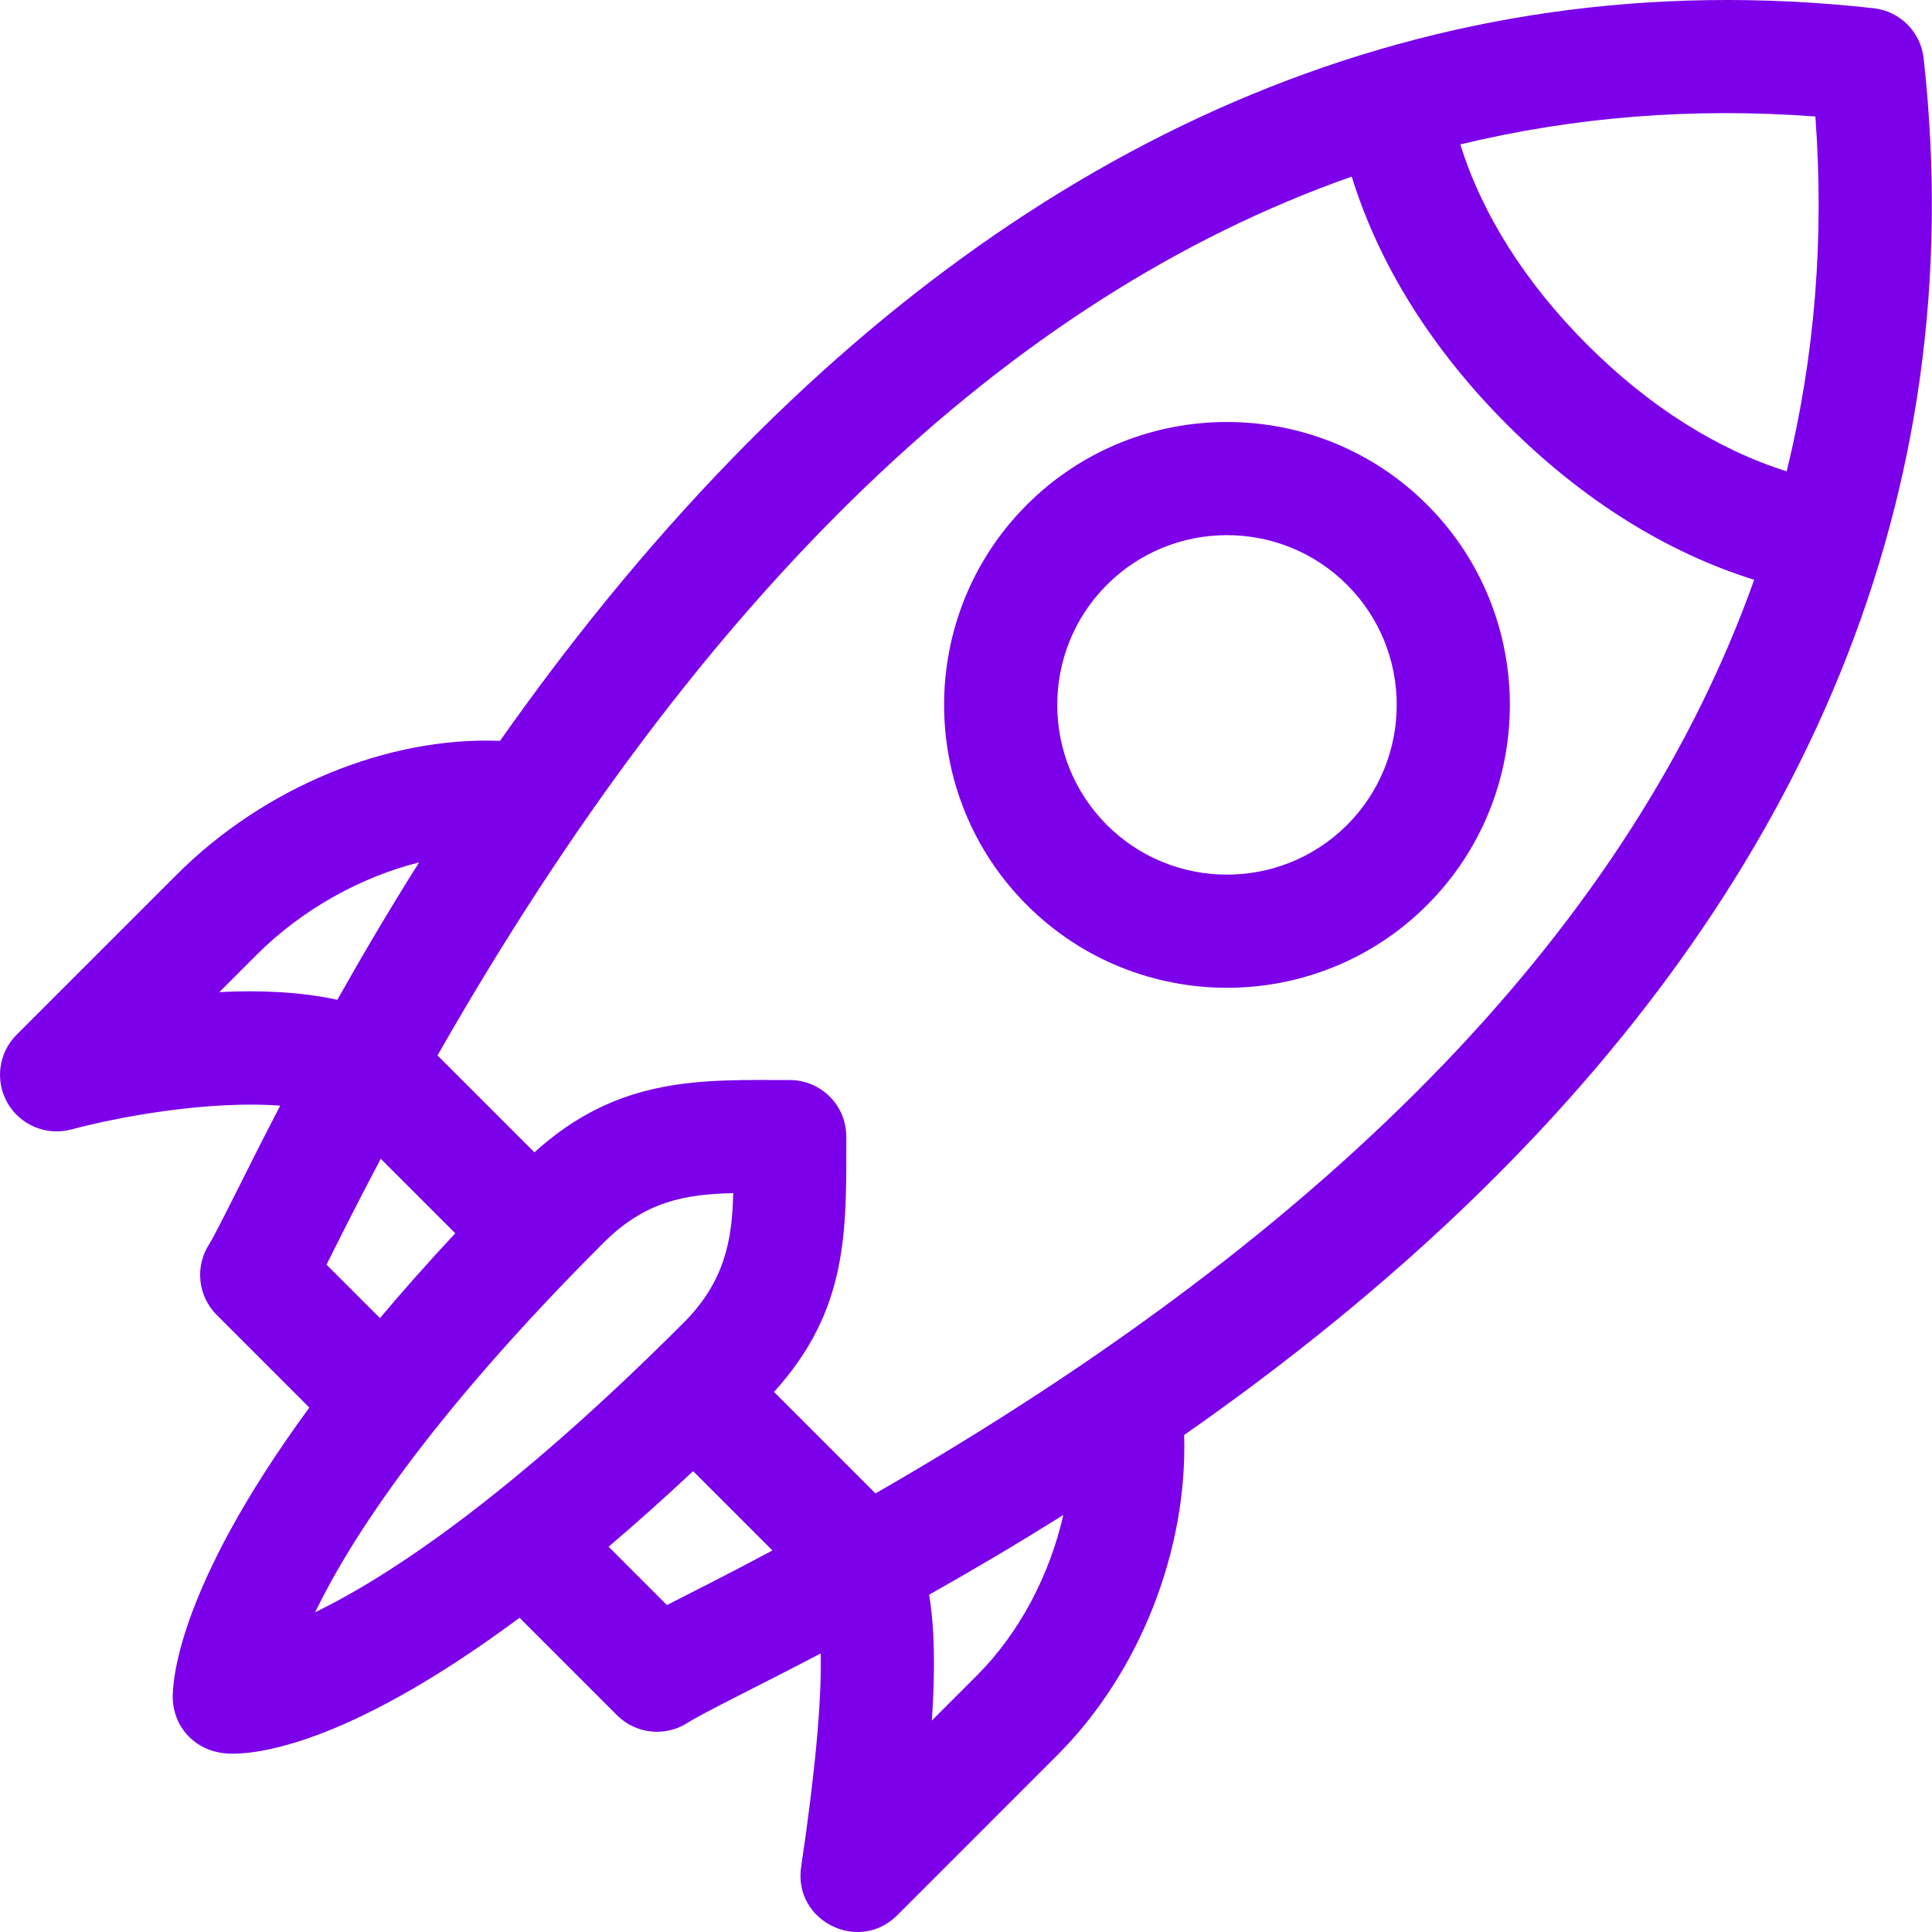 <?xml version="1.0" encoding="UTF-8"?> <svg xmlns="http://www.w3.org/2000/svg" width="374" height="374" viewBox="0 0 374 374" fill="none"> <g clip-path="url(#clip0)"> <path d="M372.382 11.274C371.817 6.18 367.797 2.157 362.701 1.592C275.992 -8.038 202.077 26.648 141.785 88.712C124.531 106.474 109.565 125.275 96.79 143.42C75.17 142.541 51.198 152.323 34.204 169.318L3.21 200.311C-0.297 203.818 -1.01 209.245 1.469 213.539C3.949 217.834 9.002 219.925 13.796 218.644C20.987 216.712 32.671 214.467 43.897 213.945C48 213.753 51.41 213.813 54.243 214.03C47.403 227.184 42.162 238.204 40.424 240.963C37.702 245.295 38.333 250.93 41.951 254.548L59.884 272.482C33.784 308.078 33.353 326.308 33.445 328.891C33.636 334.361 37.902 339.485 44.967 339.485C51.084 339.485 68.63 336.889 100.571 313.169L119.434 332.032C123.078 335.676 128.771 336.287 133.108 333.502C136.058 331.604 146.43 326.582 158.868 320.082C159.074 329.353 157.815 342.967 155.085 361.419C153.533 371.886 166.256 378.186 173.672 370.773L204.665 339.779C220.647 323.797 229.915 300.06 229.23 277.792C248.345 264.435 268.23 248.679 286.797 230.471C348.271 170.188 381.89 96.833 372.382 11.274V11.274ZM351.421 22.55C353.17 46.176 351.304 69.078 345.868 91.24C332.369 86.989 319.172 78.637 307.253 66.721C295.292 54.757 286.923 41.505 282.689 27.958C304.842 22.602 327.758 20.787 351.421 22.55ZM42.467 192.048L49.697 184.814C58.443 176.072 69.817 169.774 81.128 166.944C75.218 176.323 69.951 185.279 65.306 193.546C58.129 191.962 50.151 191.668 42.467 192.048ZM63.203 244.81C65.574 240.13 68.442 234.264 73.706 224.317L88.13 238.743C82.763 244.502 77.918 249.972 73.552 255.156L63.203 244.81ZM116.787 240.618C124.77 232.637 132.426 231.179 141.936 230.974C141.728 240.241 140.241 248.157 132.283 256.115C98.265 290.133 74.947 305.325 61.003 312.104C67.882 297.891 83.114 274.291 116.787 240.618V240.618ZM129.11 310.717L117.811 299.415C122.97 295.032 128.423 290.173 134.175 284.786L149.529 300.14C139.434 305.53 135.222 307.559 129.11 310.717ZM189.166 324.282L180.394 333.057C181.105 322.428 180.859 314.684 179.855 308.709C187.913 304.172 196.664 299.027 205.835 293.272C203.222 304.857 197.346 316.105 189.166 324.282ZM169.477 289.097L149.832 269.449C164.37 253.453 163.828 238.039 163.828 220.031C163.828 213.979 158.923 209.074 152.871 209.074C136.047 209.074 119.857 208.172 103.453 223.073L84.692 204.312C135.921 114.478 195.138 57.604 261.67 34.184C266.938 51.227 277.19 67.648 291.759 82.218C306.26 96.722 322.605 106.948 339.574 112.235C316.016 178.403 259.157 237.582 169.477 289.097Z" fill="#7C00E9"></path> <path d="M276.263 97.712C254.9 76.351 220.14 76.351 198.779 97.712C177.419 119.075 177.419 153.835 198.779 175.195C220.14 196.556 254.9 196.559 276.263 175.195C297.624 153.835 297.624 119.075 276.263 97.712V97.712ZM260.766 159.699C247.949 172.516 227.091 172.516 214.276 159.699C201.459 146.881 201.459 126.026 214.276 113.208C227.091 100.394 247.946 100.391 260.766 113.208C273.584 126.026 273.584 146.881 260.766 159.699Z" fill="#7C00E9"></path> </g> <defs> <clipPath id="clip0"> <rect width="374" height="374" fill="white"></rect> </clipPath> </defs> </svg> 